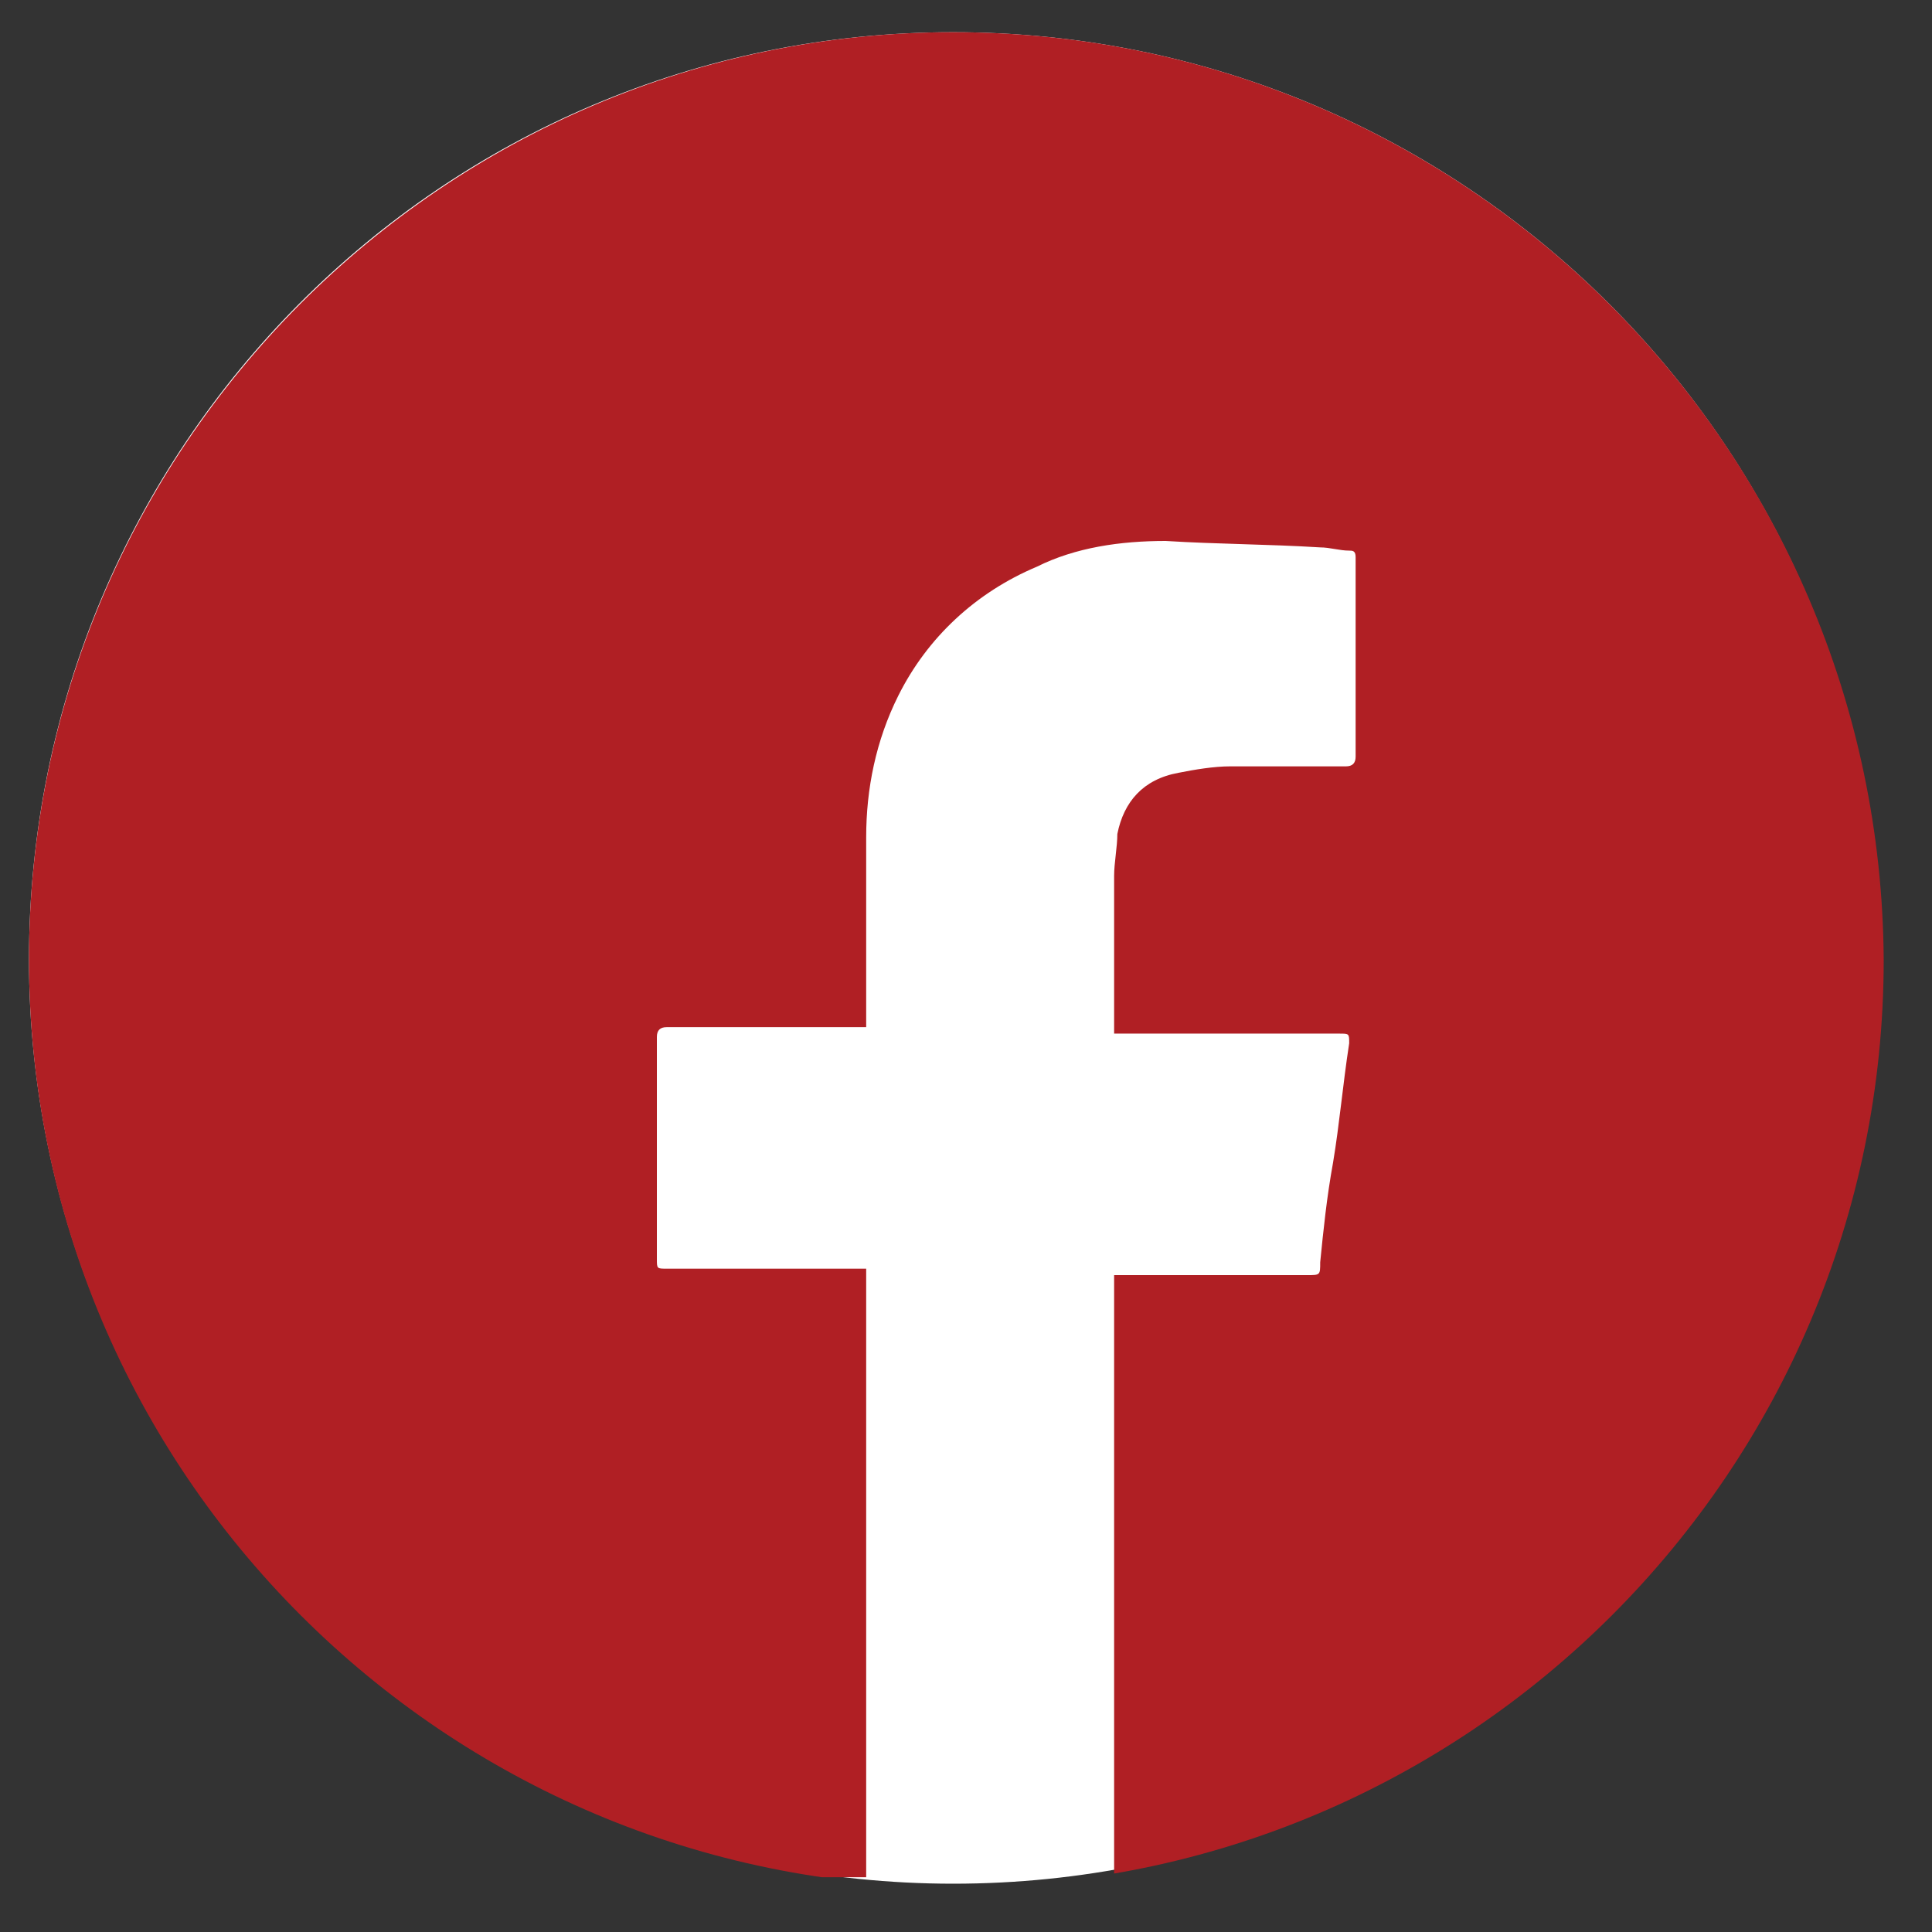 <?xml version="1.0" encoding="utf-8"?>
<!-- Generator: Adobe Illustrator 26.3.1, SVG Export Plug-In . SVG Version: 6.00 Build 0)  -->
<svg version="1.1" id="Layer_1" xmlns="http://www.w3.org/2000/svg" xmlns:xlink="http://www.w3.org/1999/xlink" x="0px" y="0px"
	 viewBox="0 0 60 60" style="enable-background:new 0 0 60 60;" xml:space="preserve">
<rect x="0" y="0" width="60" height="60" fill="#333333" stroke="none"/>
<style type="text/css">
	.st0{clip-path:url(#SVGID_00000145029625688580606170000014285901543550320565_);fill:#FFFFFF;}
	.st1{clip-path:url(#SVGID_00000127766220940215799710000014864742883653375661_);fill:#B01F24;}
</style>
<g>
	<defs>
		<rect id="SVGID_1_" x="0.9" y="1" width="57.5" height="57.5"/>
	</defs>
	<clipPath id="SVGID_00000054263221615917297830000006510391007200422528_">
		<use xlink:href="#SVGID_1_"  style="overflow:visible;"/>
	</clipPath>
	<path style="clip-path:url(#SVGID_00000054263221615917297830000006510391007200422528_);fill:#FFFFFF;" d="M29.6,58.5
		c15.9,0,28.8-12.9,28.8-28.8C58.4,13.9,45.5,1,29.6,1S0.9,13.9,0.9,29.8C0.9,45.6,13.8,58.5,29.6,58.5"/>
</g>
<g>
	<defs>
		<path id="SVGID_00000173846887204947740730000008204510740796151686_" d="M29.6,1C13.8,1,0.9,13.9,0.9,29.8
			c0,15.9,12.9,28.8,28.8,28.8c15.9,0,28.8-12.9,28.8-28.8C58.4,13.9,45.5,1,29.6,1z"/>
	</defs>
	<clipPath id="SVGID_00000131343928069591269330000001160399820260395648_">
		<use xlink:href="#SVGID_00000173846887204947740730000008204510740796151686_"  style="overflow:visible;"/>
	</clipPath>
	<path style="clip-path:url(#SVGID_00000131343928069591269330000001160399820260395648_);fill:#B01F24;" d="M0.9,56V-3
		c0-0.1,0.1-0.2,0.1-0.3c0.2-1.2,1-2,2.2-2.2c0.1,0,0.2-0.1,0.3-0.1h59c0.1,0,0.2,0.1,0.3,0.1c1.2,0.2,2,1,2.2,2.2
		c0,0.1,0.1,0.2,0.1,0.3v59c0,0.1-0.1,0.2-0.1,0.2c-0.2,1.2-1,2-2.2,2.2c-0.1,0-0.2,0.1-0.2,0.1H34.6c0-0.1,0-0.3,0-0.4
		c0-6.1,0-12.1,0-18.2v-0.3h0.3c1.9,0,3.8,0,5.7,0c0.4,0,0.4,0,0.4-0.4c0.1-1,0.2-2,0.4-3.1c0.2-1.2,0.3-2.4,0.5-3.7
		c0-0.3,0-0.3-0.3-0.3c-2.2,0-4.5,0-6.7,0h-0.3c0-0.1,0-0.1,0-0.2c0-1.6,0-3.1,0-4.7c0-0.4,0.1-0.9,0.1-1.3c0.2-1,0.8-1.7,1.9-1.9
		c0.5-0.1,1.1-0.2,1.6-0.2c1.2,0,2.4,0,3.6,0c0.2,0,0.3-0.1,0.3-0.3c0-1.1,0-2.2,0-3.4c0-0.9,0-1.9,0-2.8c0-0.2-0.1-0.2-0.2-0.2
		c-0.3,0-0.6-0.1-0.9-0.1c-1.6-0.1-3.2-0.1-4.8-0.2c-1.4,0-2.8,0.2-4,0.8c-1.9,0.8-3.4,2.2-4.3,4c-0.7,1.4-1,2.9-1,4.4
		c0,1.9,0,3.8,0,5.7c0,0.1,0,0.1,0,0.2h-0.3c-2,0-3.9,0-5.9,0c-0.2,0-0.3,0.1-0.3,0.3c0,2.3,0,4.6,0,6.9c0,0.3,0,0.3,0.3,0.3
		c2,0,3.9,0,5.9,0h0.3v0.2c0,6.1,0,12.2,0,18.4c0,0.1,0,0.2,0,0.3H3.4c-0.1,0-0.2-0.1-0.2-0.1c-1.2-0.2-2-1-2.2-2.2
		C0.9,56.2,0.9,56.1,0.9,56"/>
</g>
</svg>
